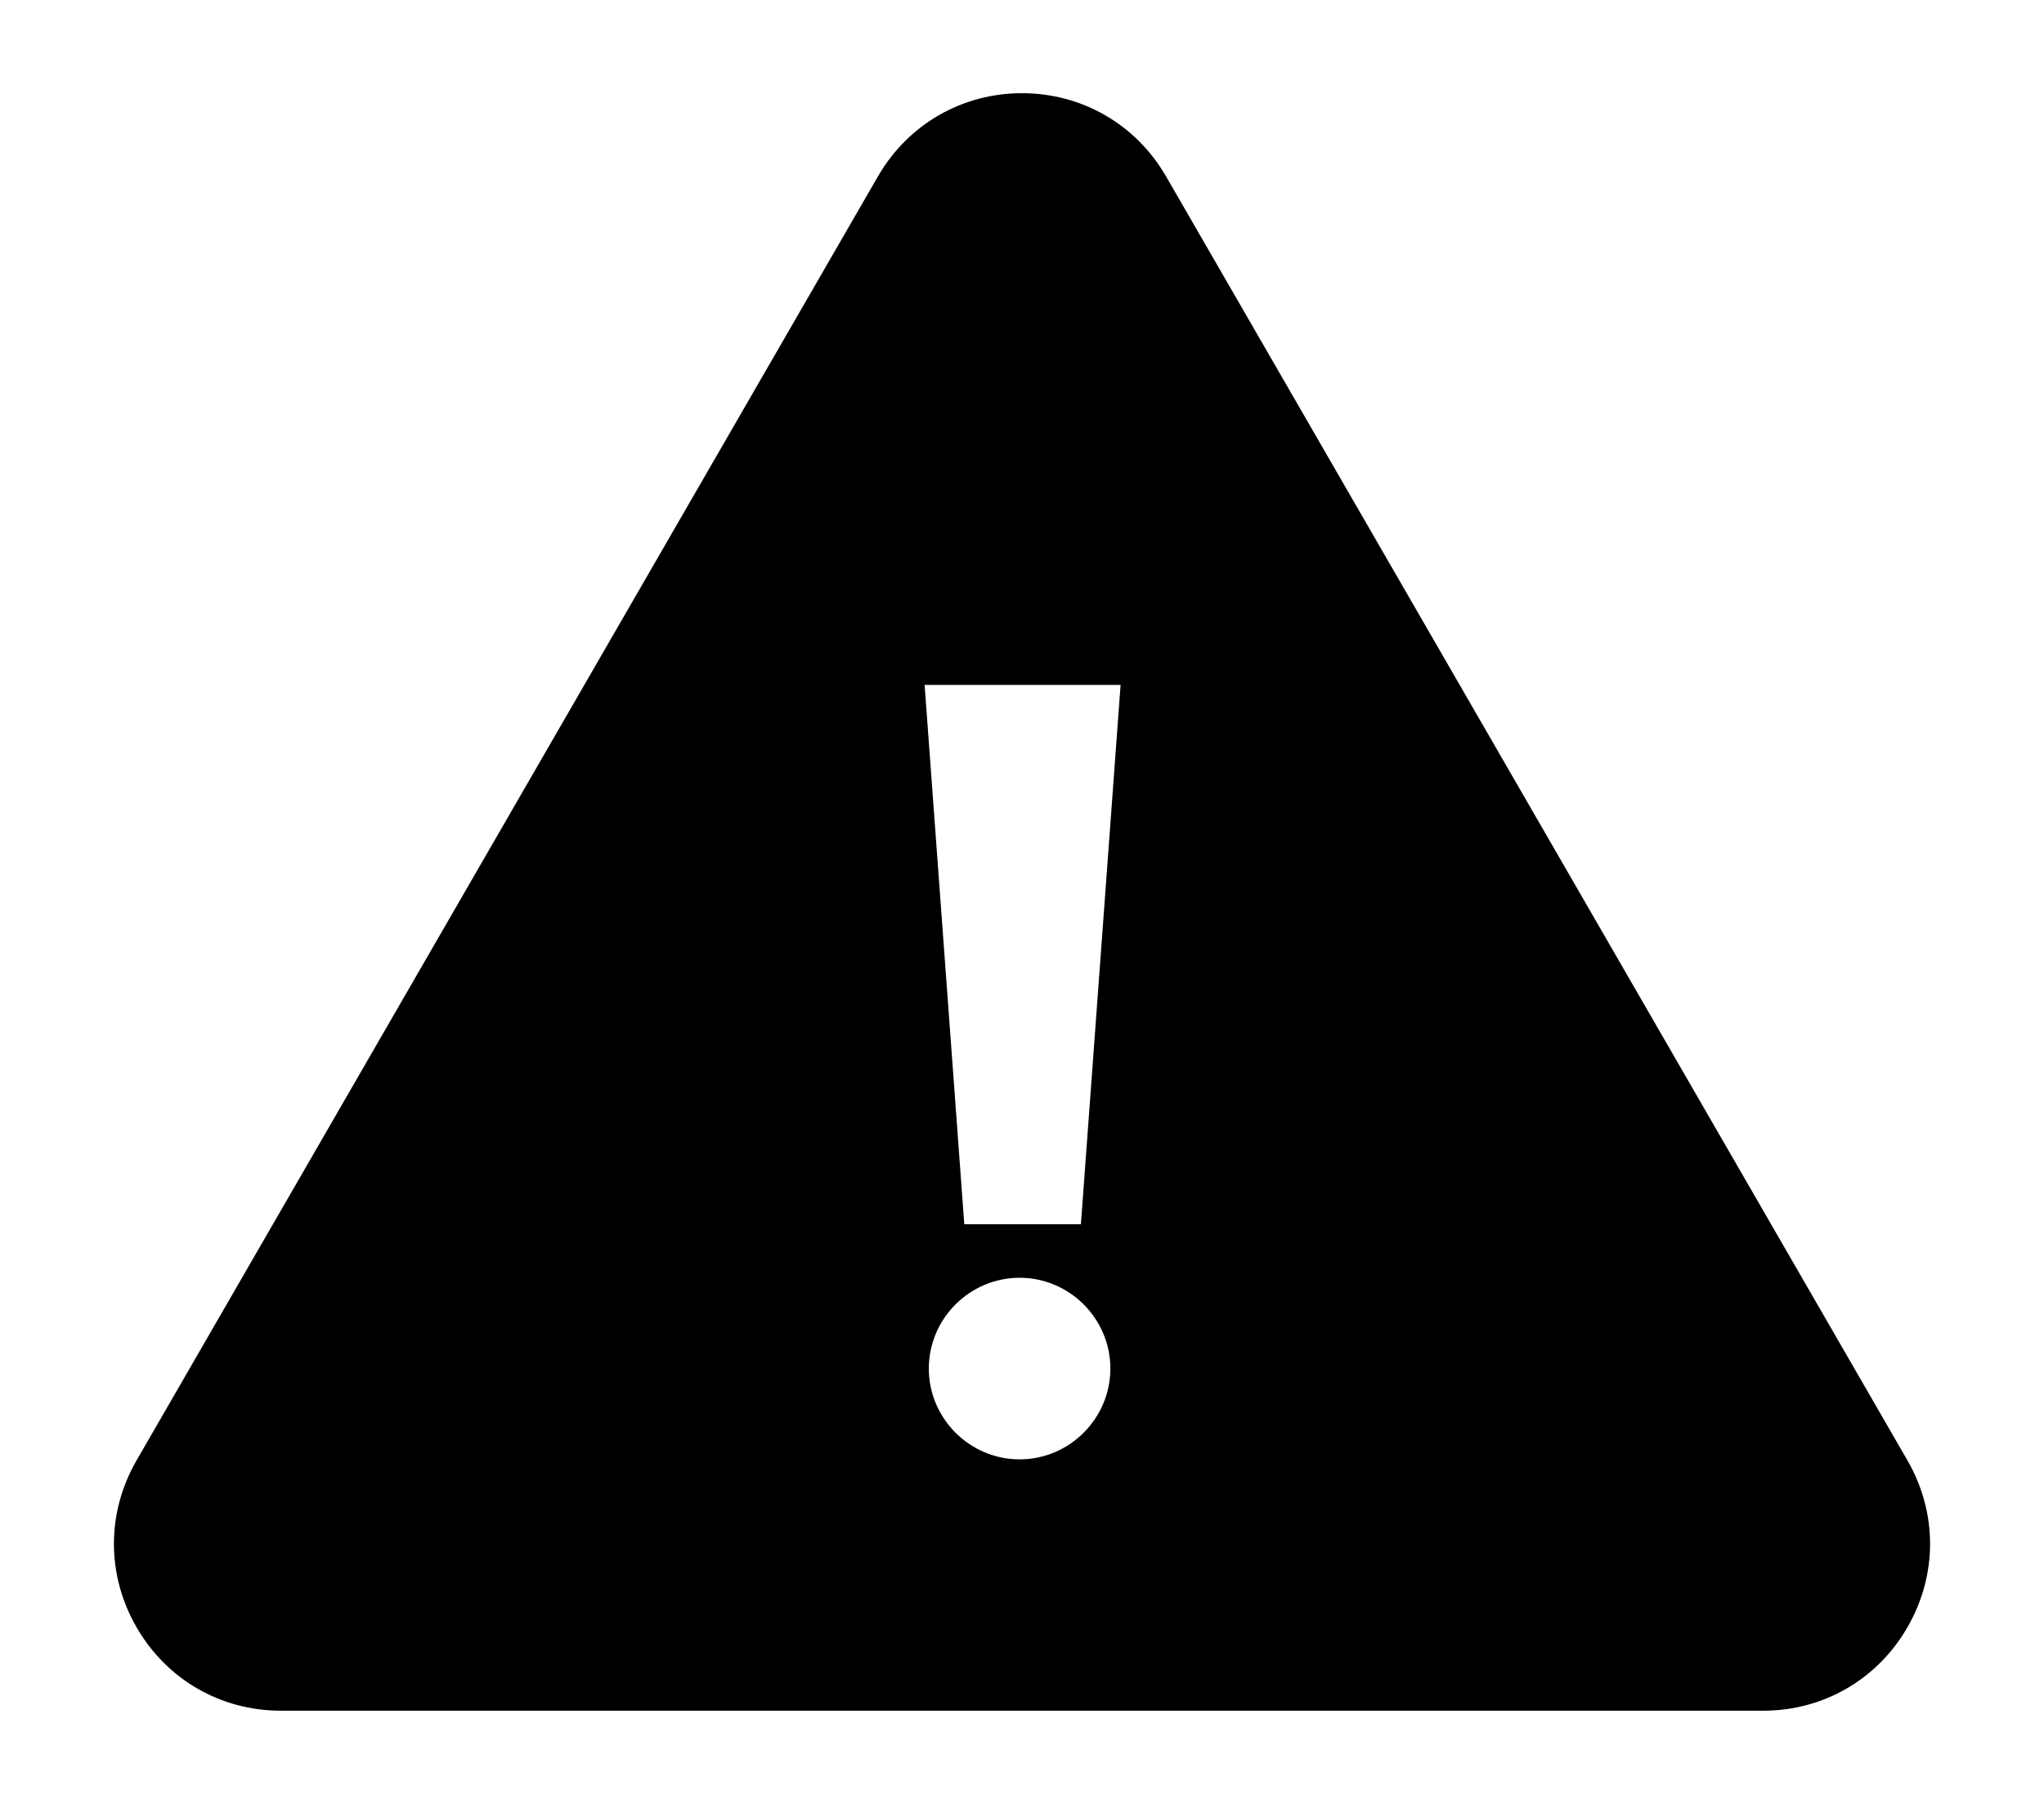 <?xml version="1.0" encoding="UTF-8"?><svg id="a" xmlns="http://www.w3.org/2000/svg" xmlns:xlink="http://www.w3.org/1999/xlink" viewBox="0 0 34 30"><defs><style>.c{clip-path:url(#b);}.d{fill:none;}</style><clipPath id="b"><rect class="d" width="34" height="30"/></clipPath></defs><g class="c"><path d="M17.97,20.36h-1.93l-.66-8.97h3.26l-.66,8.97h0Zm-1.01,3.91c-.83,0-1.51-.68-1.51-1.51s.68-1.51,1.51-1.51,1.51,.68,1.51,1.51-.68,1.51-1.51,1.51h0Zm14.77,.02L19.4,2.94c-.5-.87-1.4-1.39-2.4-1.39s-1.9,.52-2.4,1.39L2.27,24.29h0c-.5,.87-.5,1.9,0,2.77,.5,.87,1.4,1.39,2.4,1.39H29.33c1,0,1.9-.52,2.4-1.39,.5-.87,.5-1.9,0-2.77h0Z"/></g></svg>